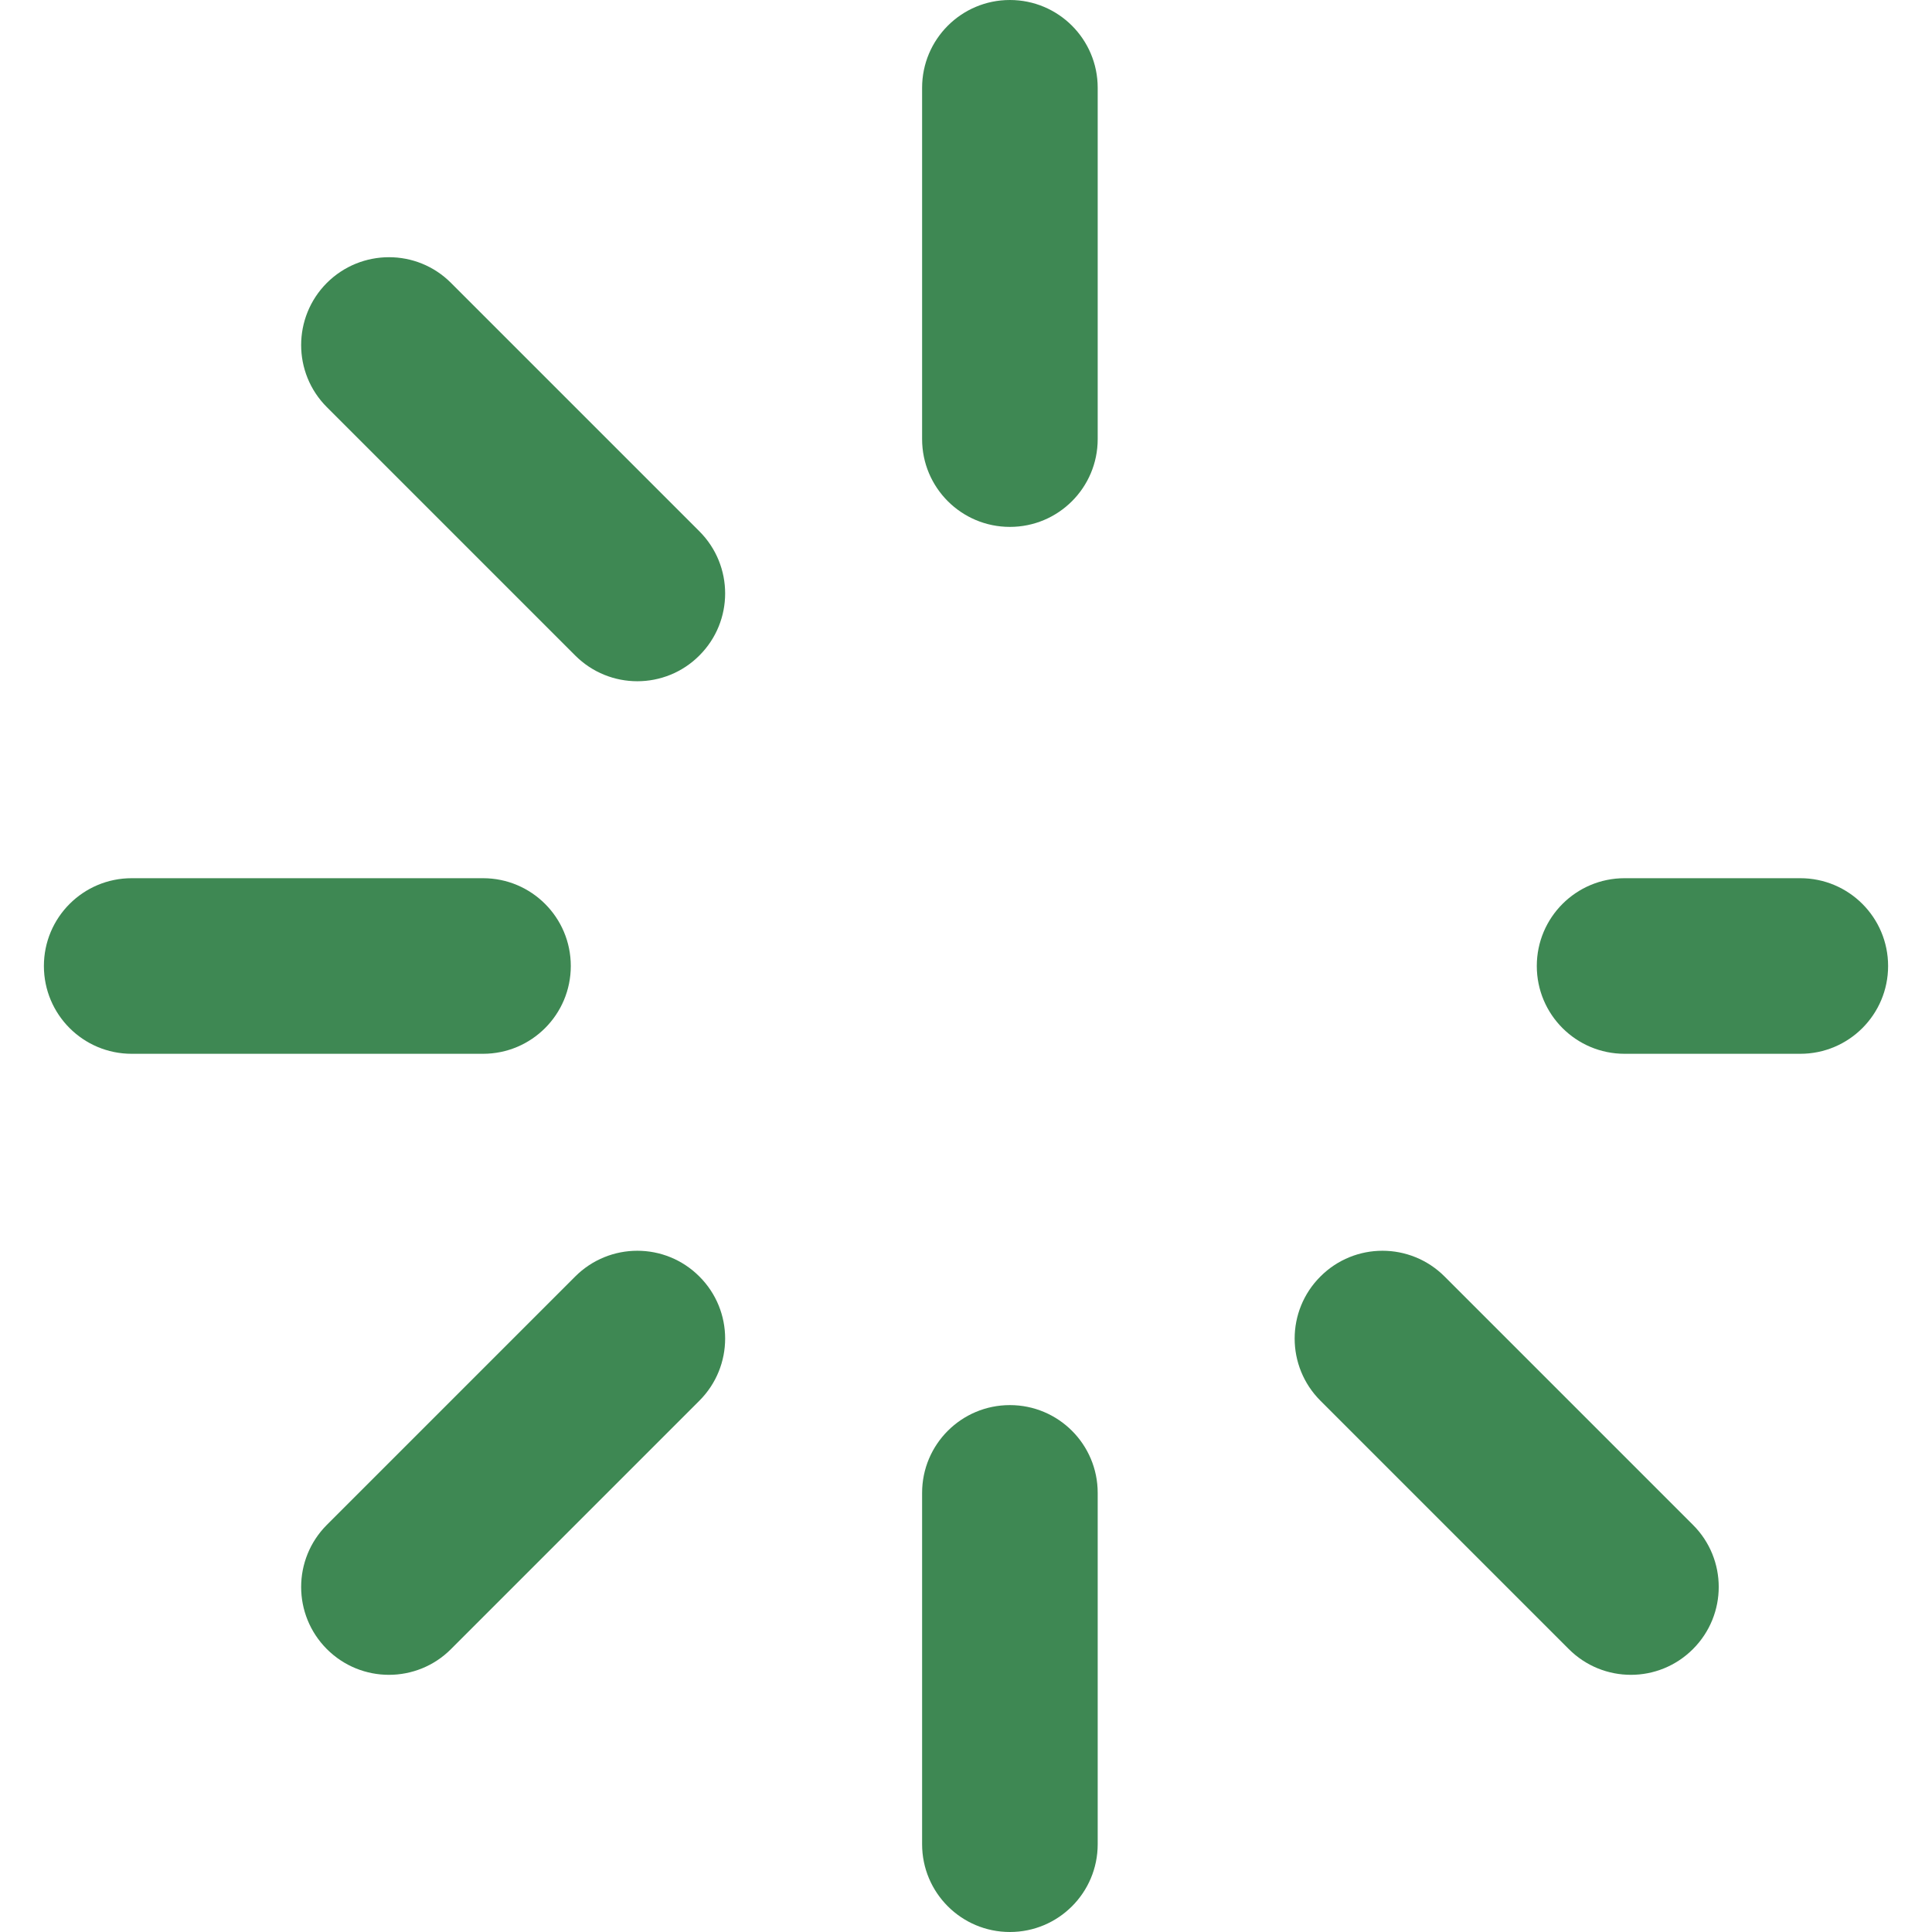 <svg width="18" height="18" viewBox="0 0 18 18" fill="none" xmlns="http://www.w3.org/2000/svg">
<path d="M5.318 9C5.318 8.548 4.952 8.182 4.5 8.182H1.227C0.775 8.182 0.409 8.548 0.409 9C0.409 9.452 0.775 9.818 1.227 9.818H4.5C4.952 9.818 5.318 9.452 5.318 9Z" fill="#3E8853"/>
<path d="M16.773 8.182H15.136C14.684 8.182 14.318 8.548 14.318 9C14.318 9.452 14.684 9.818 15.136 9.818H16.773C17.225 9.818 17.591 9.452 17.591 9C17.591 8.548 17.225 8.182 16.773 8.182Z" fill="#3E8853"/>
<path d="M9.409 4.909C9.861 4.909 10.227 4.543 10.227 4.091V0.818C10.227 0.366 9.861 0 9.409 0C8.957 0 8.591 0.366 8.591 0.818V4.091C8.591 4.543 8.957 4.909 9.409 4.909Z" fill="#3E8853"/>
<path d="M9.409 13.091C8.957 13.091 8.591 13.457 8.591 13.909V17.182C8.591 17.634 8.957 18 9.409 18C9.861 18 10.227 17.634 10.227 17.182V13.909C10.227 13.457 9.861 13.091 9.409 13.091Z" fill="#3E8853"/>
<path d="M4.202 2.636C3.883 2.316 3.365 2.317 3.045 2.636C2.726 2.956 2.726 3.474 3.045 3.793L5.359 6.107C5.519 6.267 5.728 6.347 5.938 6.347C6.147 6.347 6.357 6.267 6.516 6.107C6.836 5.788 6.836 5.27 6.516 4.95L4.202 2.636Z" fill="#3E8853"/>
<path d="M13.459 11.893C13.139 11.573 12.621 11.573 12.302 11.893C11.982 12.212 11.982 12.73 12.302 13.05L14.616 15.364C14.776 15.524 14.985 15.604 15.195 15.604C15.404 15.604 15.613 15.524 15.773 15.364C16.093 15.044 16.093 14.526 15.773 14.207L13.459 11.893Z" fill="#3E8853"/>
<path d="M5.359 11.893L3.045 14.207C2.726 14.527 2.726 15.044 3.045 15.364C3.205 15.524 3.414 15.604 3.624 15.604C3.833 15.604 4.043 15.524 4.202 15.364L6.516 13.05C6.836 12.73 6.836 12.212 6.516 11.893C6.197 11.573 5.679 11.573 5.359 11.893Z" fill="#3E8853"/>
</svg>
